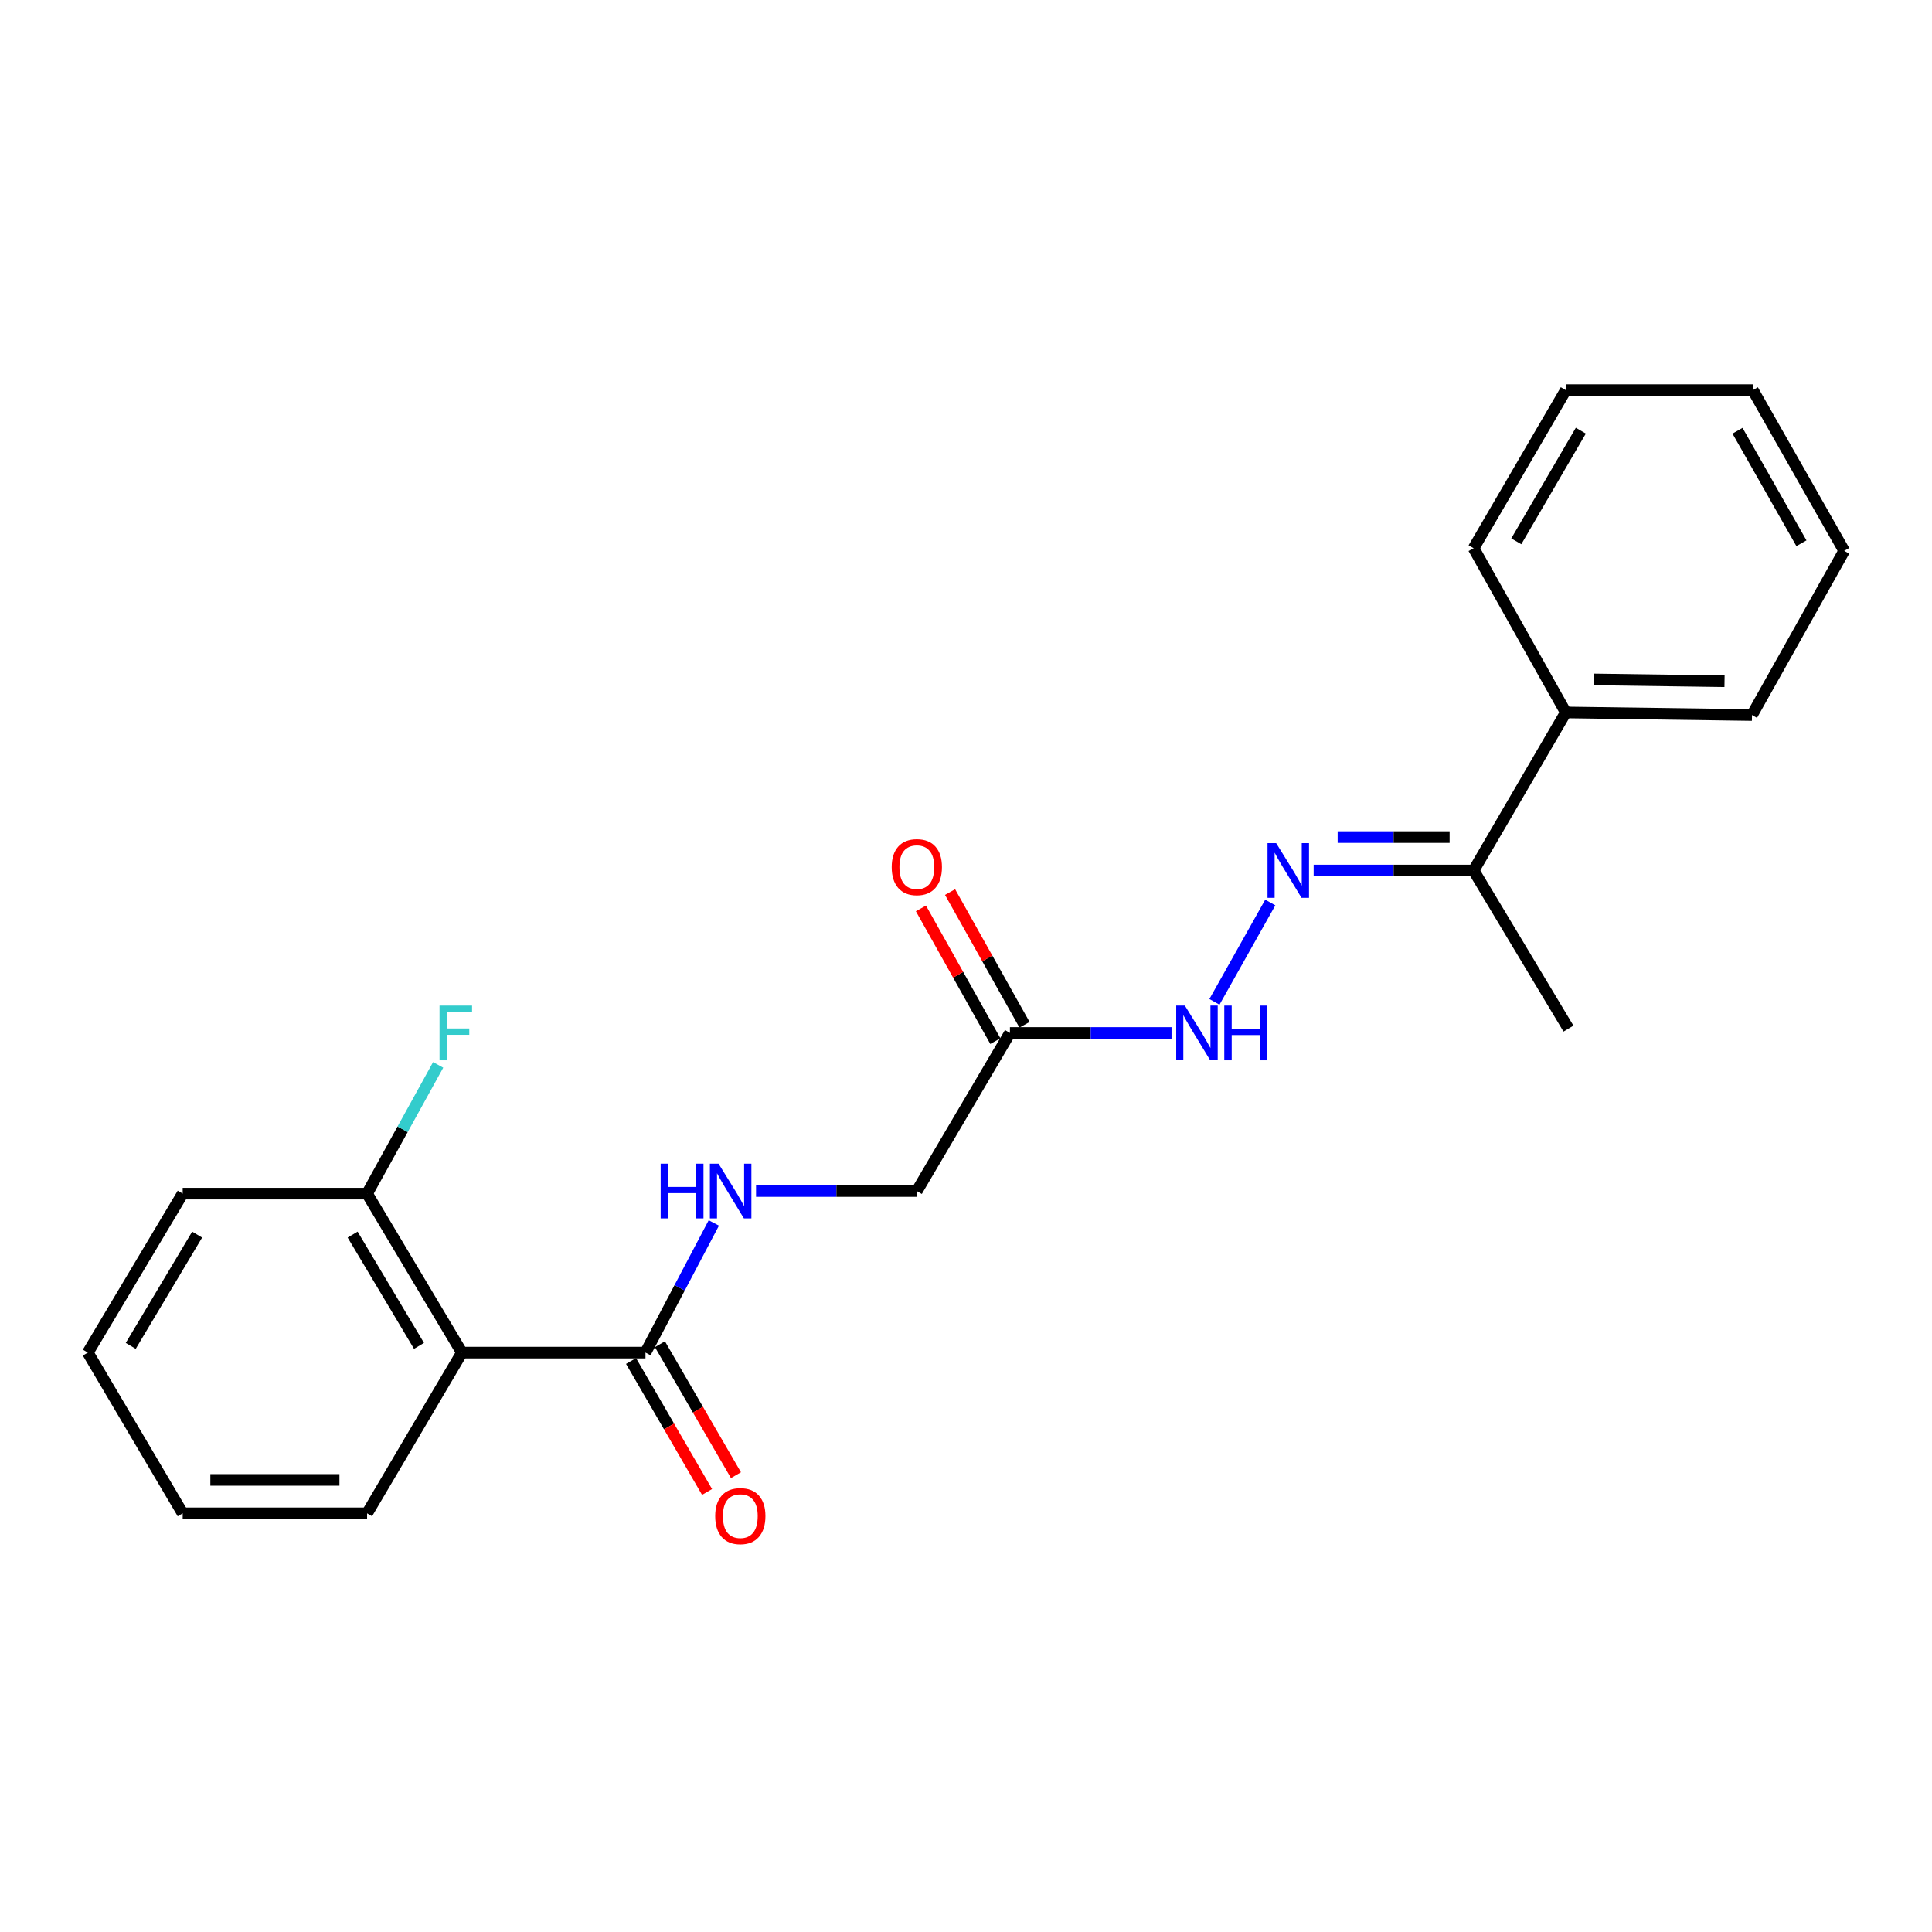 <?xml version='1.0' encoding='iso-8859-1'?>
<svg version='1.1' baseProfile='full'
              xmlns='http://www.w3.org/2000/svg'
                      xmlns:rdkit='http://www.rdkit.org/xml'
                      xmlns:xlink='http://www.w3.org/1999/xlink'
                  xml:space='preserve'
width='1000px' height='1000px' viewBox='0 0 1000 1000'>
<!-- END OF HEADER -->
<rect style='opacity:1.0;fill:#FFFFFF;stroke:none' width='1000' height='1000' x='0' y='0'> </rect>
<path class='bond-0' d='M 239.092,700.109 L 334.099,700.109' style='fill:none;fill-rule:evenodd;stroke:#000000;stroke-width:6px;stroke-linecap:butt;stroke-linejoin:miter;stroke-opacity:1' />
<path class='bond-6' d='M 239.092,700.109 L 190.008,617.822' style='fill:none;fill-rule:evenodd;stroke:#000000;stroke-width:6px;stroke-linecap:butt;stroke-linejoin:miter;stroke-opacity:1' />
<path class='bond-6' d='M 216.877,696.625 L 182.518,639.024' style='fill:none;fill-rule:evenodd;stroke:#000000;stroke-width:6px;stroke-linecap:butt;stroke-linejoin:miter;stroke-opacity:1' />
<path class='bond-12' d='M 239.092,700.109 L 190.008,783.29' style='fill:none;fill-rule:evenodd;stroke:#000000;stroke-width:6px;stroke-linecap:butt;stroke-linejoin:miter;stroke-opacity:1' />
<path class='bond-3' d='M 334.099,700.109 L 351.784,666.555' style='fill:none;fill-rule:evenodd;stroke:#000000;stroke-width:6px;stroke-linecap:butt;stroke-linejoin:miter;stroke-opacity:1' />
<path class='bond-3' d='M 351.784,666.555 L 369.469,633' style='fill:none;fill-rule:evenodd;stroke:#0000FF;stroke-width:6px;stroke-linecap:butt;stroke-linejoin:miter;stroke-opacity:1' />
<path class='bond-7' d='M 326.622,704.451 L 346.297,738.341' style='fill:none;fill-rule:evenodd;stroke:#000000;stroke-width:6px;stroke-linecap:butt;stroke-linejoin:miter;stroke-opacity:1' />
<path class='bond-7' d='M 346.297,738.341 L 365.973,772.232' style='fill:none;fill-rule:evenodd;stroke:#FF0000;stroke-width:6px;stroke-linecap:butt;stroke-linejoin:miter;stroke-opacity:1' />
<path class='bond-7' d='M 341.577,695.768 L 361.253,729.659' style='fill:none;fill-rule:evenodd;stroke:#000000;stroke-width:6px;stroke-linecap:butt;stroke-linejoin:miter;stroke-opacity:1' />
<path class='bond-7' d='M 361.253,729.659 L 380.929,763.549' style='fill:none;fill-rule:evenodd;stroke:#FF0000;stroke-width:6px;stroke-linecap:butt;stroke-linejoin:miter;stroke-opacity:1' />
<path class='bond-1' d='M 657.49,467.138 L 628.592,518.555' style='fill:none;fill-rule:evenodd;stroke:#0000FF;stroke-width:6px;stroke-linecap:butt;stroke-linejoin:miter;stroke-opacity:1' />
<path class='bond-5' d='M 679.942,450.567 L 721.338,450.567' style='fill:none;fill-rule:evenodd;stroke:#0000FF;stroke-width:6px;stroke-linecap:butt;stroke-linejoin:miter;stroke-opacity:1' />
<path class='bond-5' d='M 721.338,450.567 L 762.734,450.567' style='fill:none;fill-rule:evenodd;stroke:#000000;stroke-width:6px;stroke-linecap:butt;stroke-linejoin:miter;stroke-opacity:1' />
<path class='bond-5' d='M 692.361,433.273 L 721.338,433.273' style='fill:none;fill-rule:evenodd;stroke:#0000FF;stroke-width:6px;stroke-linecap:butt;stroke-linejoin:miter;stroke-opacity:1' />
<path class='bond-5' d='M 721.338,433.273 L 750.315,433.273' style='fill:none;fill-rule:evenodd;stroke:#000000;stroke-width:6px;stroke-linecap:butt;stroke-linejoin:miter;stroke-opacity:1' />
<path class='bond-2' d='M 522.741,534.651 L 474.55,616.477' style='fill:none;fill-rule:evenodd;stroke:#000000;stroke-width:6px;stroke-linecap:butt;stroke-linejoin:miter;stroke-opacity:1' />
<path class='bond-4' d='M 522.741,534.651 L 564.563,534.651' style='fill:none;fill-rule:evenodd;stroke:#000000;stroke-width:6px;stroke-linecap:butt;stroke-linejoin:miter;stroke-opacity:1' />
<path class='bond-4' d='M 564.563,534.651 L 606.385,534.651' style='fill:none;fill-rule:evenodd;stroke:#0000FF;stroke-width:6px;stroke-linecap:butt;stroke-linejoin:miter;stroke-opacity:1' />
<path class='bond-8' d='M 530.282,530.421 L 511.017,496.077' style='fill:none;fill-rule:evenodd;stroke:#000000;stroke-width:6px;stroke-linecap:butt;stroke-linejoin:miter;stroke-opacity:1' />
<path class='bond-8' d='M 511.017,496.077 L 491.752,461.734' style='fill:none;fill-rule:evenodd;stroke:#FF0000;stroke-width:6px;stroke-linecap:butt;stroke-linejoin:miter;stroke-opacity:1' />
<path class='bond-8' d='M 515.2,538.881 L 495.935,504.538' style='fill:none;fill-rule:evenodd;stroke:#000000;stroke-width:6px;stroke-linecap:butt;stroke-linejoin:miter;stroke-opacity:1' />
<path class='bond-8' d='M 495.935,504.538 L 476.67,470.194' style='fill:none;fill-rule:evenodd;stroke:#FF0000;stroke-width:6px;stroke-linecap:butt;stroke-linejoin:miter;stroke-opacity:1' />
<path class='bond-9' d='M 391.327,616.477 L 432.939,616.477' style='fill:none;fill-rule:evenodd;stroke:#0000FF;stroke-width:6px;stroke-linecap:butt;stroke-linejoin:miter;stroke-opacity:1' />
<path class='bond-9' d='M 432.939,616.477 L 474.55,616.477' style='fill:none;fill-rule:evenodd;stroke:#000000;stroke-width:6px;stroke-linecap:butt;stroke-linejoin:miter;stroke-opacity:1' />
<path class='bond-10' d='M 762.734,450.567 L 810.454,368.76' style='fill:none;fill-rule:evenodd;stroke:#000000;stroke-width:6px;stroke-linecap:butt;stroke-linejoin:miter;stroke-opacity:1' />
<path class='bond-13' d='M 762.734,450.567 L 811.837,532.393' style='fill:none;fill-rule:evenodd;stroke:#000000;stroke-width:6px;stroke-linecap:butt;stroke-linejoin:miter;stroke-opacity:1' />
<path class='bond-11' d='M 190.008,617.822 L 208.4,584.504' style='fill:none;fill-rule:evenodd;stroke:#000000;stroke-width:6px;stroke-linecap:butt;stroke-linejoin:miter;stroke-opacity:1' />
<path class='bond-11' d='M 208.4,584.504 L 226.793,551.186' style='fill:none;fill-rule:evenodd;stroke:#33CCCC;stroke-width:6px;stroke-linecap:butt;stroke-linejoin:miter;stroke-opacity:1' />
<path class='bond-14' d='M 190.008,617.822 L 94.558,617.822' style='fill:none;fill-rule:evenodd;stroke:#000000;stroke-width:6px;stroke-linecap:butt;stroke-linejoin:miter;stroke-opacity:1' />
<path class='bond-15' d='M 810.454,368.76 L 906.825,370.105' style='fill:none;fill-rule:evenodd;stroke:#000000;stroke-width:6px;stroke-linecap:butt;stroke-linejoin:miter;stroke-opacity:1' />
<path class='bond-15' d='M 825.151,351.67 L 892.611,352.611' style='fill:none;fill-rule:evenodd;stroke:#000000;stroke-width:6px;stroke-linecap:butt;stroke-linejoin:miter;stroke-opacity:1' />
<path class='bond-16' d='M 810.454,368.76 L 762.734,283.744' style='fill:none;fill-rule:evenodd;stroke:#000000;stroke-width:6px;stroke-linecap:butt;stroke-linejoin:miter;stroke-opacity:1' />
<path class='bond-17' d='M 190.008,783.29 L 94.558,783.29' style='fill:none;fill-rule:evenodd;stroke:#000000;stroke-width:6px;stroke-linecap:butt;stroke-linejoin:miter;stroke-opacity:1' />
<path class='bond-17' d='M 175.69,765.997 L 108.875,765.997' style='fill:none;fill-rule:evenodd;stroke:#000000;stroke-width:6px;stroke-linecap:butt;stroke-linejoin:miter;stroke-opacity:1' />
<path class='bond-22' d='M 94.558,617.822 L 45.455,700.109' style='fill:none;fill-rule:evenodd;stroke:#000000;stroke-width:6px;stroke-linecap:butt;stroke-linejoin:miter;stroke-opacity:1' />
<path class='bond-22' d='M 102.043,639.027 L 67.67,696.628' style='fill:none;fill-rule:evenodd;stroke:#000000;stroke-width:6px;stroke-linecap:butt;stroke-linejoin:miter;stroke-opacity:1' />
<path class='bond-20' d='M 906.825,370.105 L 954.545,285.108' style='fill:none;fill-rule:evenodd;stroke:#000000;stroke-width:6px;stroke-linecap:butt;stroke-linejoin:miter;stroke-opacity:1' />
<path class='bond-18' d='M 762.734,283.744 L 810.454,201.927' style='fill:none;fill-rule:evenodd;stroke:#000000;stroke-width:6px;stroke-linecap:butt;stroke-linejoin:miter;stroke-opacity:1' />
<path class='bond-18' d='M 784.83,280.184 L 818.234,222.912' style='fill:none;fill-rule:evenodd;stroke:#000000;stroke-width:6px;stroke-linecap:butt;stroke-linejoin:miter;stroke-opacity:1' />
<path class='bond-19' d='M 94.558,783.29 L 45.455,700.109' style='fill:none;fill-rule:evenodd;stroke:#000000;stroke-width:6px;stroke-linecap:butt;stroke-linejoin:miter;stroke-opacity:1' />
<path class='bond-21' d='M 810.454,201.927 L 907.277,201.927' style='fill:none;fill-rule:evenodd;stroke:#000000;stroke-width:6px;stroke-linecap:butt;stroke-linejoin:miter;stroke-opacity:1' />
<path class='bond-23' d='M 954.545,285.108 L 907.277,201.927' style='fill:none;fill-rule:evenodd;stroke:#000000;stroke-width:6px;stroke-linecap:butt;stroke-linejoin:miter;stroke-opacity:1' />
<path class='bond-23' d='M 932.42,281.175 L 899.332,222.948' style='fill:none;fill-rule:evenodd;stroke:#000000;stroke-width:6px;stroke-linecap:butt;stroke-linejoin:miter;stroke-opacity:1' />
<path  class='atom-2' d='M 660.544 436.407
L 669.824 451.407
Q 670.744 452.887, 672.224 455.567
Q 673.704 458.247, 673.784 458.407
L 673.784 436.407
L 677.544 436.407
L 677.544 464.727
L 673.664 464.727
L 663.704 448.327
Q 662.544 446.407, 661.304 444.207
Q 660.104 442.007, 659.744 441.327
L 659.744 464.727
L 656.064 464.727
L 656.064 436.407
L 660.544 436.407
' fill='#0000FF'/>
<path  class='atom-4' d='M 341.958 602.317
L 345.798 602.317
L 345.798 614.357
L 360.278 614.357
L 360.278 602.317
L 364.118 602.317
L 364.118 630.637
L 360.278 630.637
L 360.278 617.557
L 345.798 617.557
L 345.798 630.637
L 341.958 630.637
L 341.958 602.317
' fill='#0000FF'/>
<path  class='atom-4' d='M 371.918 602.317
L 381.198 617.317
Q 382.118 618.797, 383.598 621.477
Q 385.078 624.157, 385.158 624.317
L 385.158 602.317
L 388.918 602.317
L 388.918 630.637
L 385.038 630.637
L 375.078 614.237
Q 373.918 612.317, 372.678 610.117
Q 371.478 607.917, 371.118 607.237
L 371.118 630.637
L 367.438 630.637
L 367.438 602.317
L 371.918 602.317
' fill='#0000FF'/>
<path  class='atom-5' d='M 613.285 520.491
L 622.565 535.491
Q 623.485 536.971, 624.965 539.651
Q 626.445 542.331, 626.525 542.491
L 626.525 520.491
L 630.285 520.491
L 630.285 548.811
L 626.405 548.811
L 616.445 532.411
Q 615.285 530.491, 614.045 528.291
Q 612.845 526.091, 612.485 525.411
L 612.485 548.811
L 608.805 548.811
L 608.805 520.491
L 613.285 520.491
' fill='#0000FF'/>
<path  class='atom-5' d='M 633.685 520.491
L 637.525 520.491
L 637.525 532.531
L 652.005 532.531
L 652.005 520.491
L 655.845 520.491
L 655.845 548.811
L 652.005 548.811
L 652.005 535.731
L 637.525 535.731
L 637.525 548.811
L 633.685 548.811
L 633.685 520.491
' fill='#0000FF'/>
<path  class='atom-8' d='M 370.184 784.735
Q 370.184 777.935, 373.544 774.135
Q 376.904 770.335, 383.184 770.335
Q 389.464 770.335, 392.824 774.135
Q 396.184 777.935, 396.184 784.735
Q 396.184 791.615, 392.784 795.535
Q 389.384 799.415, 383.184 799.415
Q 376.944 799.415, 373.544 795.535
Q 370.184 791.655, 370.184 784.735
M 383.184 796.215
Q 387.504 796.215, 389.824 793.335
Q 392.184 790.415, 392.184 784.735
Q 392.184 779.175, 389.824 776.375
Q 387.504 773.535, 383.184 773.535
Q 378.864 773.535, 376.504 776.335
Q 374.184 779.135, 374.184 784.735
Q 374.184 790.455, 376.504 793.335
Q 378.864 796.215, 383.184 796.215
' fill='#FF0000'/>
<path  class='atom-9' d='M 461.55 448.821
Q 461.55 442.021, 464.91 438.221
Q 468.27 434.421, 474.55 434.421
Q 480.83 434.421, 484.19 438.221
Q 487.55 442.021, 487.55 448.821
Q 487.55 455.701, 484.15 459.621
Q 480.75 463.501, 474.55 463.501
Q 468.31 463.501, 464.91 459.621
Q 461.55 455.741, 461.55 448.821
M 474.55 460.301
Q 478.87 460.301, 481.19 457.421
Q 483.55 454.501, 483.55 448.821
Q 483.55 443.261, 481.19 440.461
Q 478.87 437.621, 474.55 437.621
Q 470.23 437.621, 467.87 440.421
Q 465.55 443.221, 465.55 448.821
Q 465.55 454.541, 467.87 457.421
Q 470.23 460.301, 474.55 460.301
' fill='#FF0000'/>
<path  class='atom-12' d='M 227.501 520.491
L 244.341 520.491
L 244.341 523.731
L 231.301 523.731
L 231.301 532.331
L 242.901 532.331
L 242.901 535.611
L 231.301 535.611
L 231.301 548.811
L 227.501 548.811
L 227.501 520.491
' fill='#33CCCC'/>
</svg>
